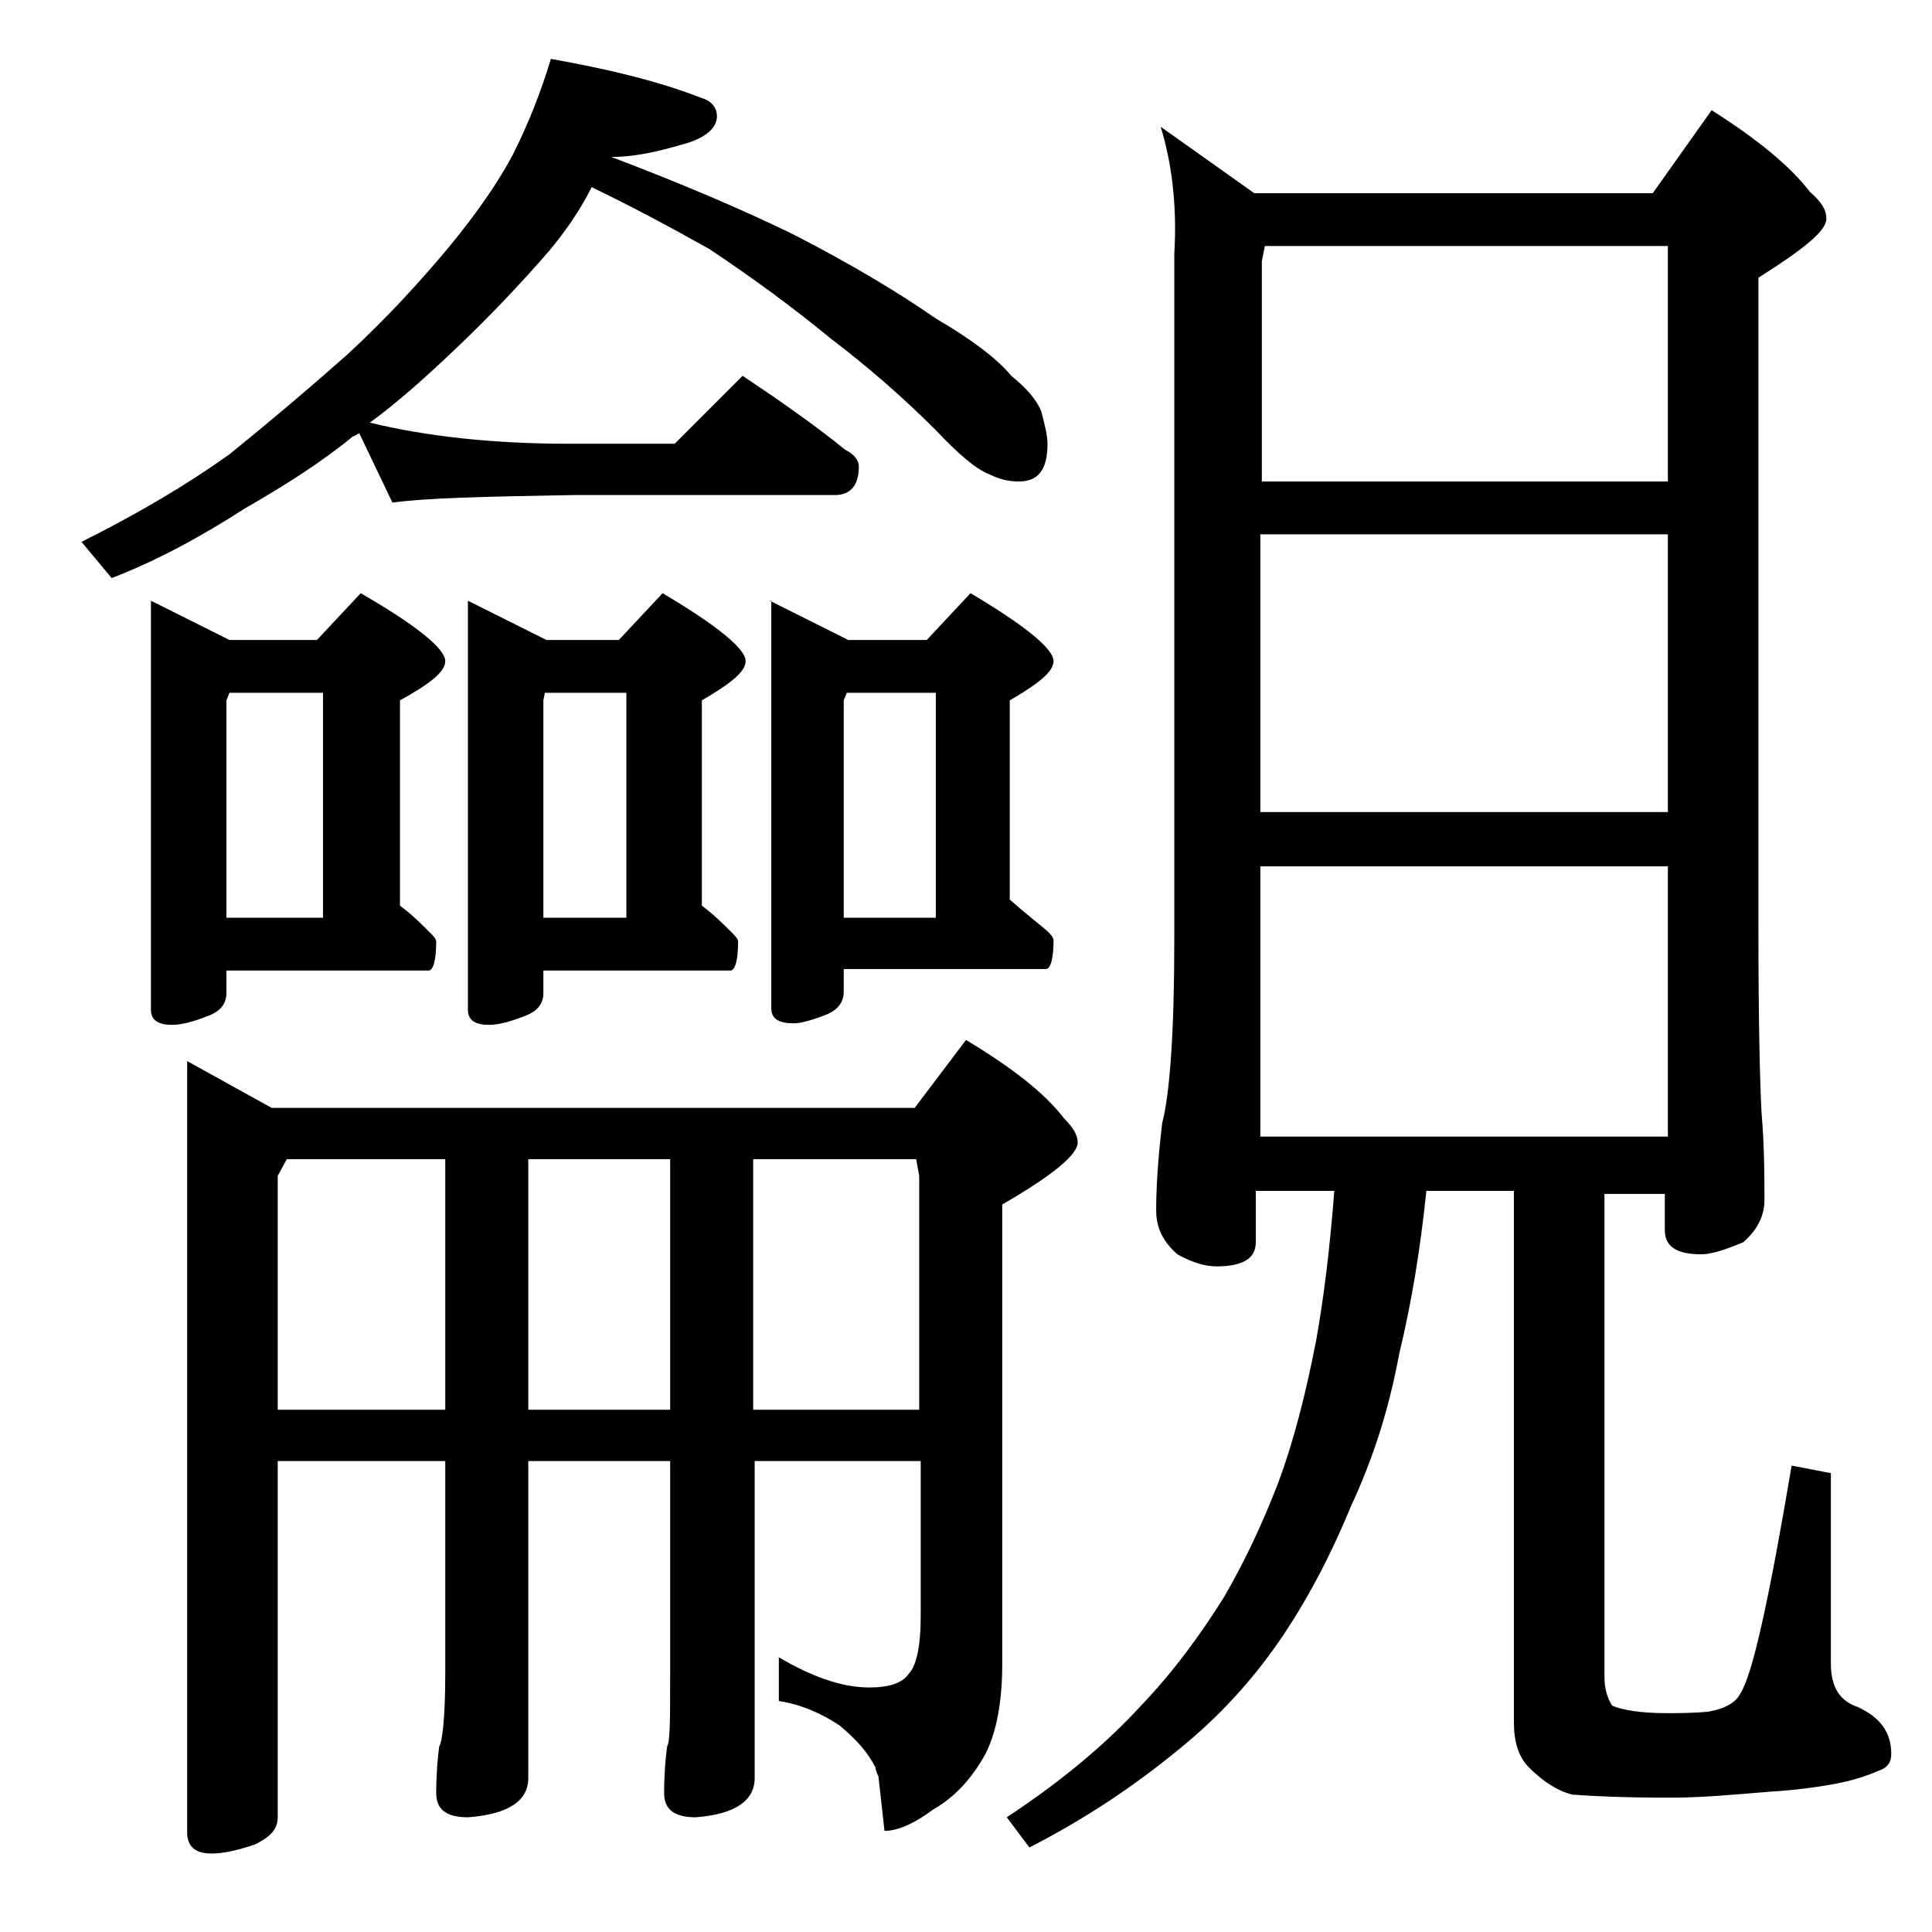 <?xml version="1.0" encoding="utf-8"?>
<!-- Generator: Adobe Illustrator 18.0.0, SVG Export Plug-In . SVG Version: 6.00 Build 0)  -->
<!DOCTYPE svg PUBLIC "-//W3C//DTD SVG 1.1//EN" "http://www.w3.org/Graphics/SVG/1.1/DTD/svg11.dtd">
<svg version="1.1" id="Layer_1" xmlns="http://www.w3.org/2000/svg" xmlns:xlink="http://www.w3.org/1999/xlink" x="0px" y="0px"
	 viewBox="0 0 128 128" enable-background="new 0 0 128 128" xml:space="preserve">
<path d="M36.5,3.9c3.9,0.7,7.2,1.5,10,2.6c0.7,0.2,1,0.7,1,1.2c0,0.8-0.8,1.5-2.4,1.9c-1.7,0.5-3.2,0.8-4.6,0.8
	c4.5,1.7,8.5,3.4,12,5.1c4.1,2.1,7.2,4,9.5,5.6c2.4,1.4,4.1,2.7,5,3.8c1,0.8,1.7,1.6,2,2.4c0.2,0.8,0.4,1.5,0.4,2.1
	c0,1.7-0.6,2.5-1.9,2.5c-0.8,0-1.4-0.2-2-0.5c-0.8-0.3-2-1.3-3.5-2.9c-2.2-2.2-4.5-4.2-7-6.1c-2.3-1.9-5-3.9-8-5.9
	c-2.5-1.4-5.1-2.8-7.8-4.1c-0.8,1.6-1.8,3-2.8,4.2c-1.9,2.2-4,4.4-6.1,6.4c-2.1,2-4,3.7-5.8,5c3.7,0.9,8.1,1.4,13.2,1.4h7l4.5-4.5
	c2.4,1.6,4.7,3.2,6.8,4.9c0.6,0.3,0.9,0.7,0.9,1.1c0,1.2-0.5,1.9-1.6,1.9H37.9C32,32.9,28.1,33,26,33.3l-2.2-4.6
	c-0.2,0.1-0.3,0.2-0.4,0.2c-2.2,1.8-4.6,3.3-7.2,4.8c-2.8,1.8-5.7,3.4-8.8,4.6l-2-2.4c3.8-1.9,7-3.8,9.8-5.8
	c2.6-2.1,5.2-4.3,7.8-6.6c2.6-2.4,4.8-4.8,6.8-7.2c1.8-2.2,3.2-4.2,4.2-6.1C35,8.2,35.8,6.2,36.5,3.9z M10,39.8l5.2,2.6H21l2.9-3.1
	c3.8,2.2,5.6,3.7,5.6,4.5c0,0.7-1,1.5-3,2.6V60c0.8,0.6,1.4,1.2,2,1.8c0.2,0.2,0.4,0.4,0.4,0.6c0,1.2-0.2,1.9-0.5,1.9H15v1.5
	c0,0.7-0.4,1.2-1.2,1.5c-1,0.4-1.8,0.6-2.4,0.6c-0.9,0-1.4-0.3-1.4-1V39.8z M12.4,70.3l5.6,3.1h42.6l3.4-4.5c3,1.8,5.2,3.5,6.5,5.2
	c0.6,0.6,0.9,1.1,0.9,1.6c0,0.8-1.7,2.2-5,4.1v30.5c0,2.8-0.5,5-1.4,6.4c-0.8,1.3-1.8,2.4-3.2,3.2c-1.2,0.9-2.3,1.4-3.2,1.4
	l-0.4-3.6c-0.1-0.2-0.2-0.5-0.2-0.6c-0.5-1-1.3-1.9-2.4-2.8c-1.2-0.8-2.6-1.4-4-1.6v-2.9c2.2,1.3,4.2,2,6,2c1.3,0,2.2-0.3,2.6-0.9
	c0.5-0.5,0.8-1.8,0.8-3.8V96.8h-11v21c0,1.5-1.3,2.4-3.9,2.6c-1.4,0-2.1-0.5-2.1-1.6c0-1.3,0.1-2.4,0.2-3.1c0.2-0.3,0.2-1.9,0.2-4.8
	V96.8H35v21c0,1.5-1.3,2.4-4,2.6c-1.4,0-2.1-0.5-2.1-1.6c0-1.3,0.1-2.4,0.2-3.1c0.2-0.3,0.4-1.9,0.4-4.8V96.8H18.4v23.6
	c0,0.8-0.5,1.3-1.5,1.8c-1.2,0.4-2.1,0.6-2.9,0.6c-1.1,0-1.6-0.5-1.6-1.4V70.3z M15,60.8h6.4V45.9h-6.2L15,46.4V60.8z M18.4,93.4
	h11.1V76.8H19l-0.6,1.1V93.4z M31,39.8l5.2,2.6H41l2.9-3.1c3.7,2.2,5.5,3.7,5.5,4.5c0,0.7-1,1.5-2.9,2.6V60c0.8,0.6,1.4,1.2,2,1.8
	c0.2,0.2,0.4,0.4,0.4,0.6c0,1.2-0.2,1.9-0.5,1.9H36v1.5c0,0.7-0.4,1.2-1.2,1.5c-1,0.4-1.8,0.6-2.4,0.6c-0.9,0-1.4-0.3-1.4-1V39.8z
	 M35,76.8v16.6h9.4V76.8H35z M36,60.8h5.5V45.9h-5.4L36,46.4V60.8z M49.9,76.8v16.6h11V77.9l-0.2-1.1H49.9z M51,39.8l5.2,2.6h5.2
	l2.9-3.1c3.7,2.2,5.5,3.7,5.5,4.5c0,0.7-1,1.5-2.9,2.6v13.2c0.9,0.8,1.8,1.5,2.5,2.1c0.2,0.2,0.4,0.4,0.4,0.6c0,1.2-0.2,1.9-0.5,1.9
	H55.9v1.5c0,0.7-0.4,1.2-1.1,1.5c-1,0.4-1.8,0.6-2.2,0.6c-1,0-1.5-0.3-1.5-1V39.8z M55.9,60.8H62V45.9h-5.9l-0.2,0.5V60.8z
	 M76.9,8.4l6.2,4.4h26.4l3.9-5.5c3,1.9,5.2,3.7,6.5,5.4c0.8,0.7,1.1,1.2,1.1,1.8c0,0.8-1.5,2-4.5,3.9v43.1c0,6.2,0.1,10.2,0.2,12.1
	c0.2,2.4,0.2,4.4,0.2,5.9c0,1.1-0.5,2-1.4,2.8c-1.2,0.5-2.1,0.8-2.8,0.8c-1.6,0-2.4-0.5-2.4-1.6v-2.4h-4v32c0,0.8,0.2,1.4,0.5,1.9
	c0.7,0.3,1.9,0.5,3.6,0.5c0.8,0,1.8,0,2.8-0.1c1.1-0.2,1.8-0.6,2.1-1.2c0.8-1.2,1.9-6.2,3.4-15.1l2.6,0.5v12.6
	c0,1.6,0.6,2.5,1.8,2.9c1.5,0.7,2.2,1.7,2.2,3.1c0,0.5-0.2,0.9-0.8,1.1c-0.9,0.4-1.9,0.7-3,0.9c-1.1,0.2-2.5,0.4-4.2,0.5
	c-2.4,0.2-4.6,0.4-6.6,0.4c-3.1,0-5.2-0.1-6.5-0.2c-0.9-0.2-1.9-0.8-2.9-1.8c-0.7-0.7-1-1.7-1-3V78.9h-5.8c-0.4,3.9-1,7.5-1.8,10.8
	c-0.7,3.8-1.8,7.1-3.2,10.1c-1.4,3.4-3,6.4-4.8,9c-1.8,2.6-4,5-6.6,7.1c-2.8,2.3-6,4.5-9.9,6.5l-1.5-2c3.8-2.5,6.7-5,8.9-7.4
	c2.2-2.3,4-4.8,5.5-7.2c1.4-2.4,2.6-5,3.6-7.6c1-2.7,1.8-5.8,2.5-9.4c0.5-2.8,0.9-6,1.2-9.9h-5.2v3.4c0,1.1-0.9,1.6-2.6,1.6
	c-0.7,0-1.5-0.2-2.6-0.8c-0.9-0.8-1.4-1.7-1.4-2.9c0-1.4,0.1-3.3,0.4-5.8c0.5-1.9,0.8-6,0.8-12.1V16.8C78,13.5,77.6,10.7,76.9,8.4z
	 M83.5,31.9h27V16.3H83.8l-0.2,1V31.9z M83.5,53.8h27V35.4h-27V53.8z M83.5,75.3h27V57.4h-27V75.3z"/>
</svg>

